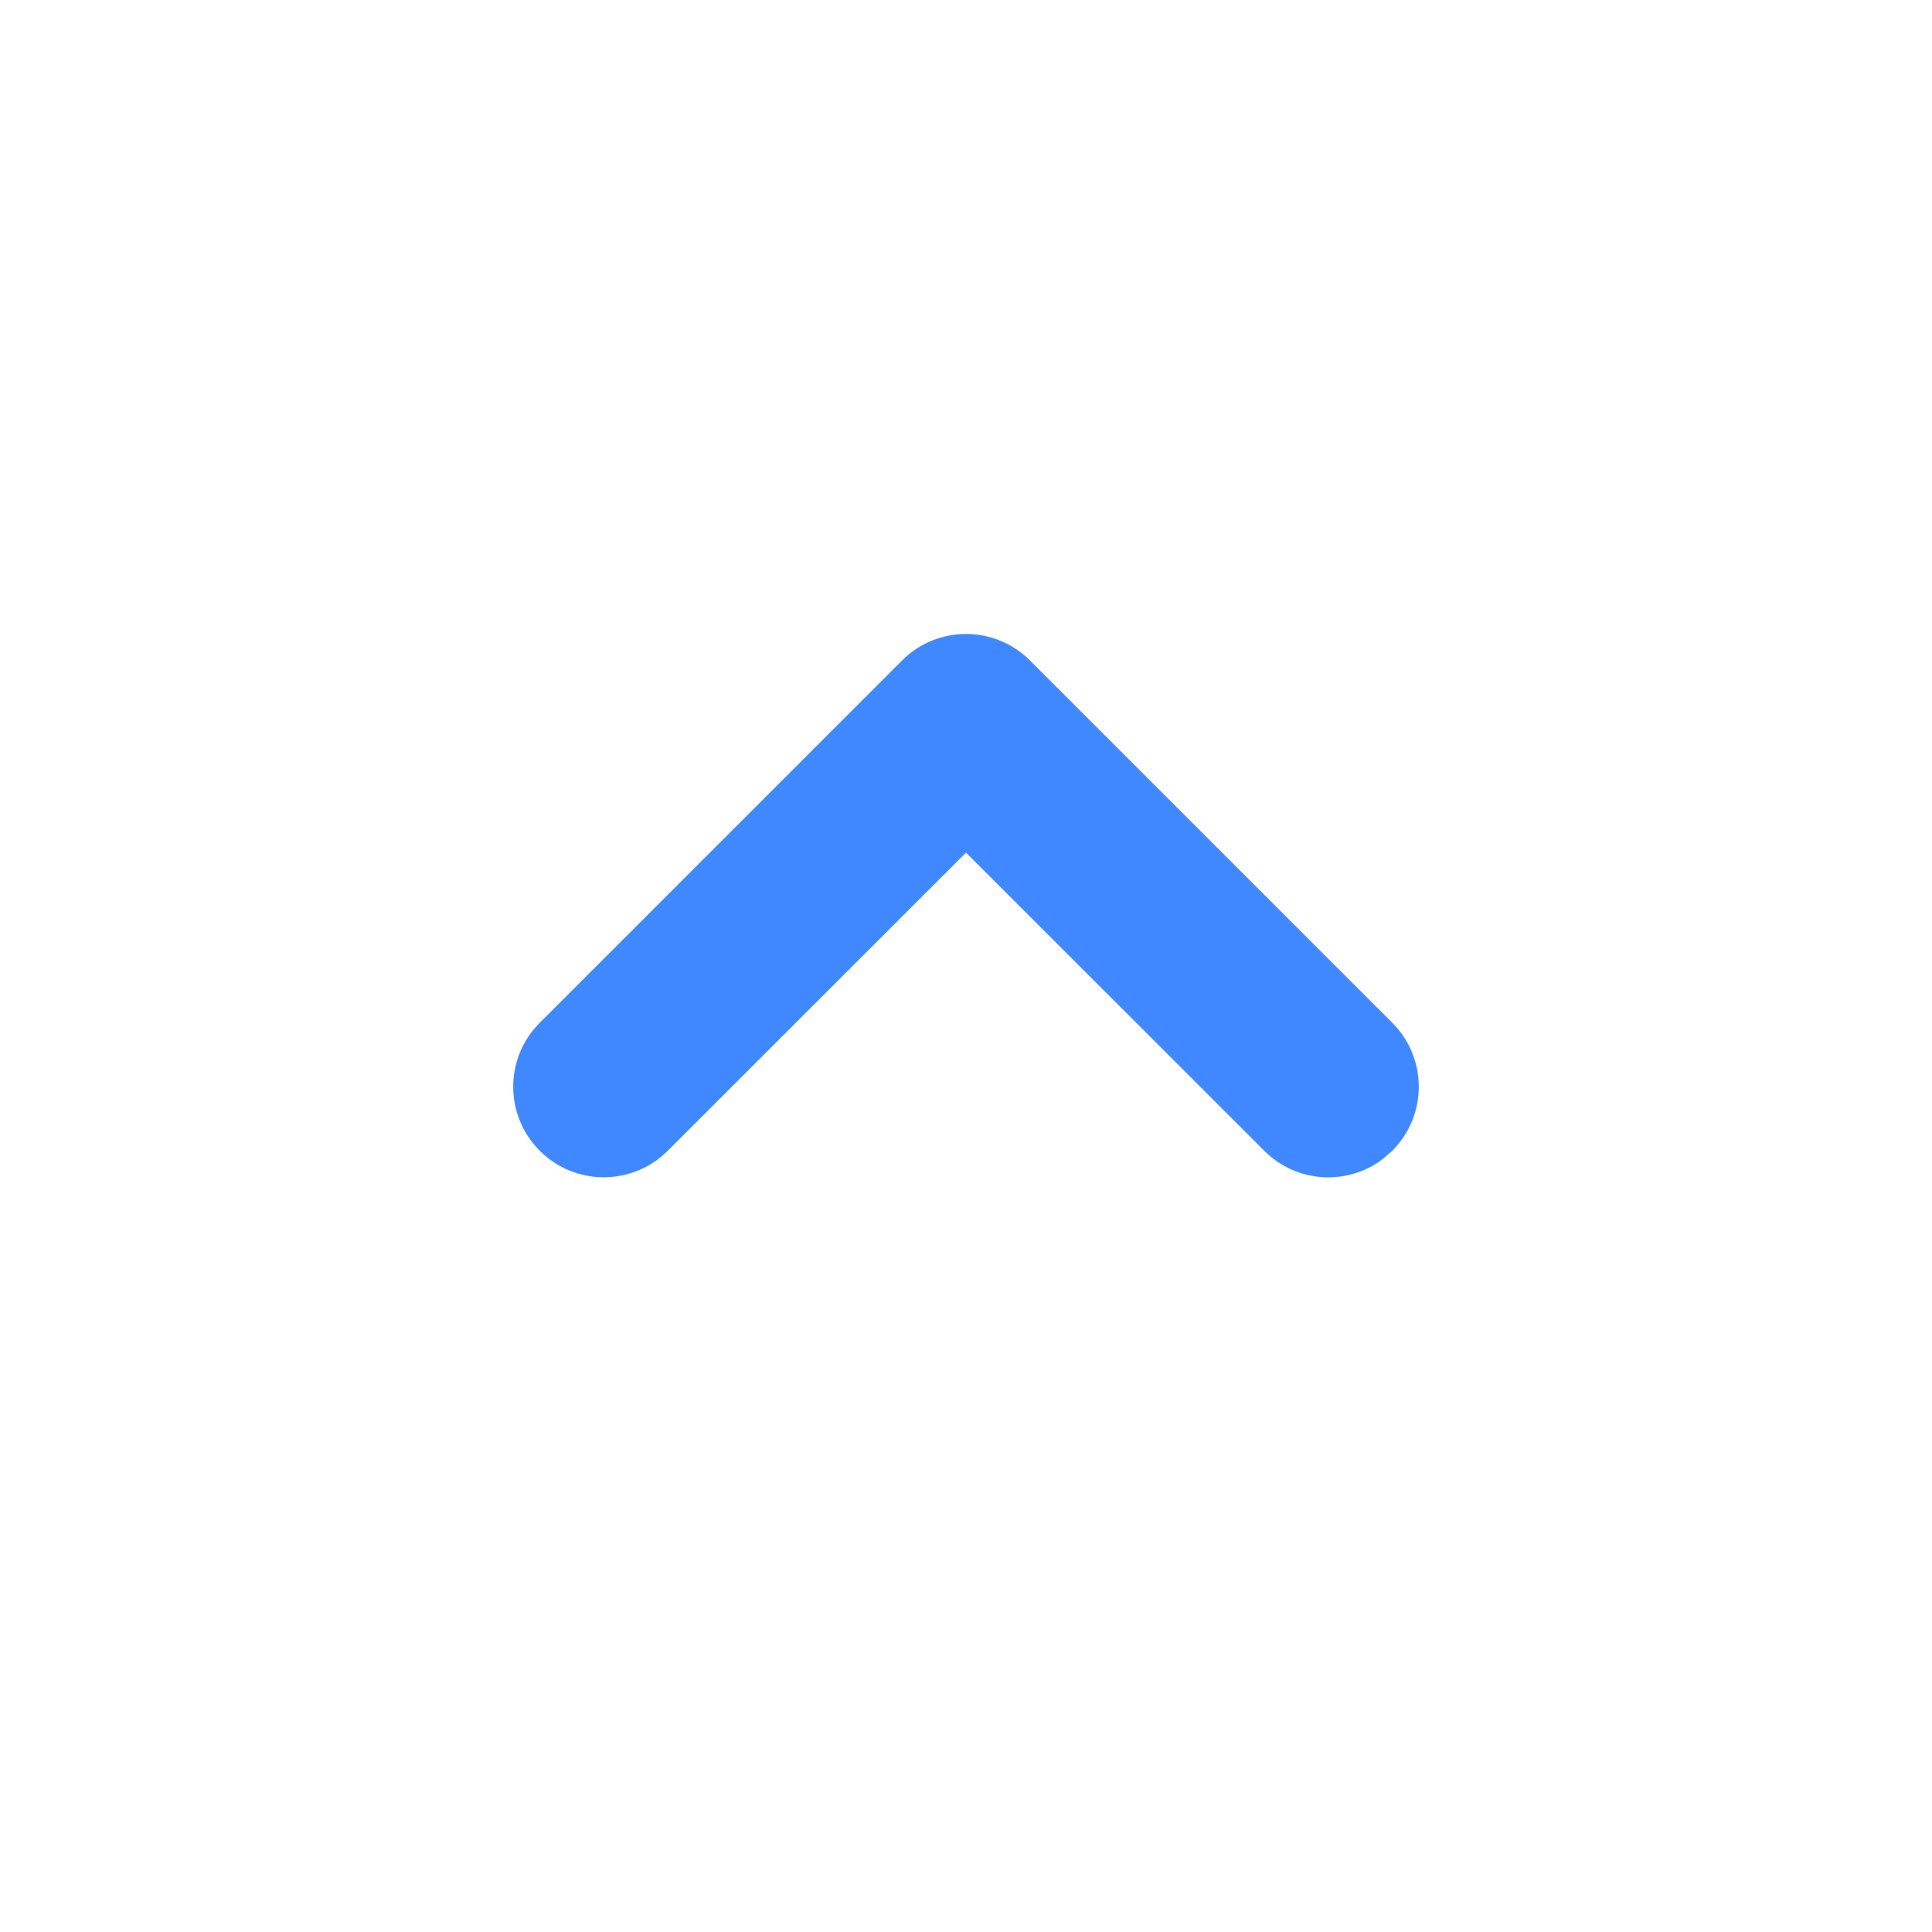 <?xml version="1.0" encoding="UTF-8"?>
<svg width="16px" height="16px" viewBox="0 0 16 16" version="1.1" xmlns="http://www.w3.org/2000/svg" xmlns:xlink="http://www.w3.org/1999/xlink">
    <title>ic/首页/菜单/收起</title>
    <g id="官网" stroke="none" stroke-width="1" fill="none" fill-rule="evenodd">
        <g id="首页-hover" transform="translate(-794, -25)">
            <g id="编组-40" transform="translate(721, 0)">
                <g id="编组-2" transform="translate(8, 15)">
                    <g id="ic//首页/菜单/收起" transform="translate(65, 10)">
                        <rect id="矩形" x="0" y="0" width="16" height="16"></rect>
                        <g id="dropdown-icon" transform="translate(8, 7.5) scale(1, -1) translate(-8, -7.5)translate(4.25, 5.25)" fill="#4088FF" fill-rule="nonzero">
                            <path d="M0.22,0.22 C0.513,-0.073 0.987,-0.073 1.28,0.22 L3.75,2.689 L6.22,0.22 C6.486,-0.047 6.903,-0.071 7.196,0.147 L7.28,0.22 C7.573,0.513 7.573,0.987 7.28,1.28 L4.28,4.28 C3.987,4.573 3.513,4.573 3.22,4.28 L0.22,1.28 C-0.073,0.987 -0.073,0.513 0.22,0.22 Z" id="路径"></path>
                        </g>
                    </g>
                </g>
            </g>
        </g>
    </g>
</svg>